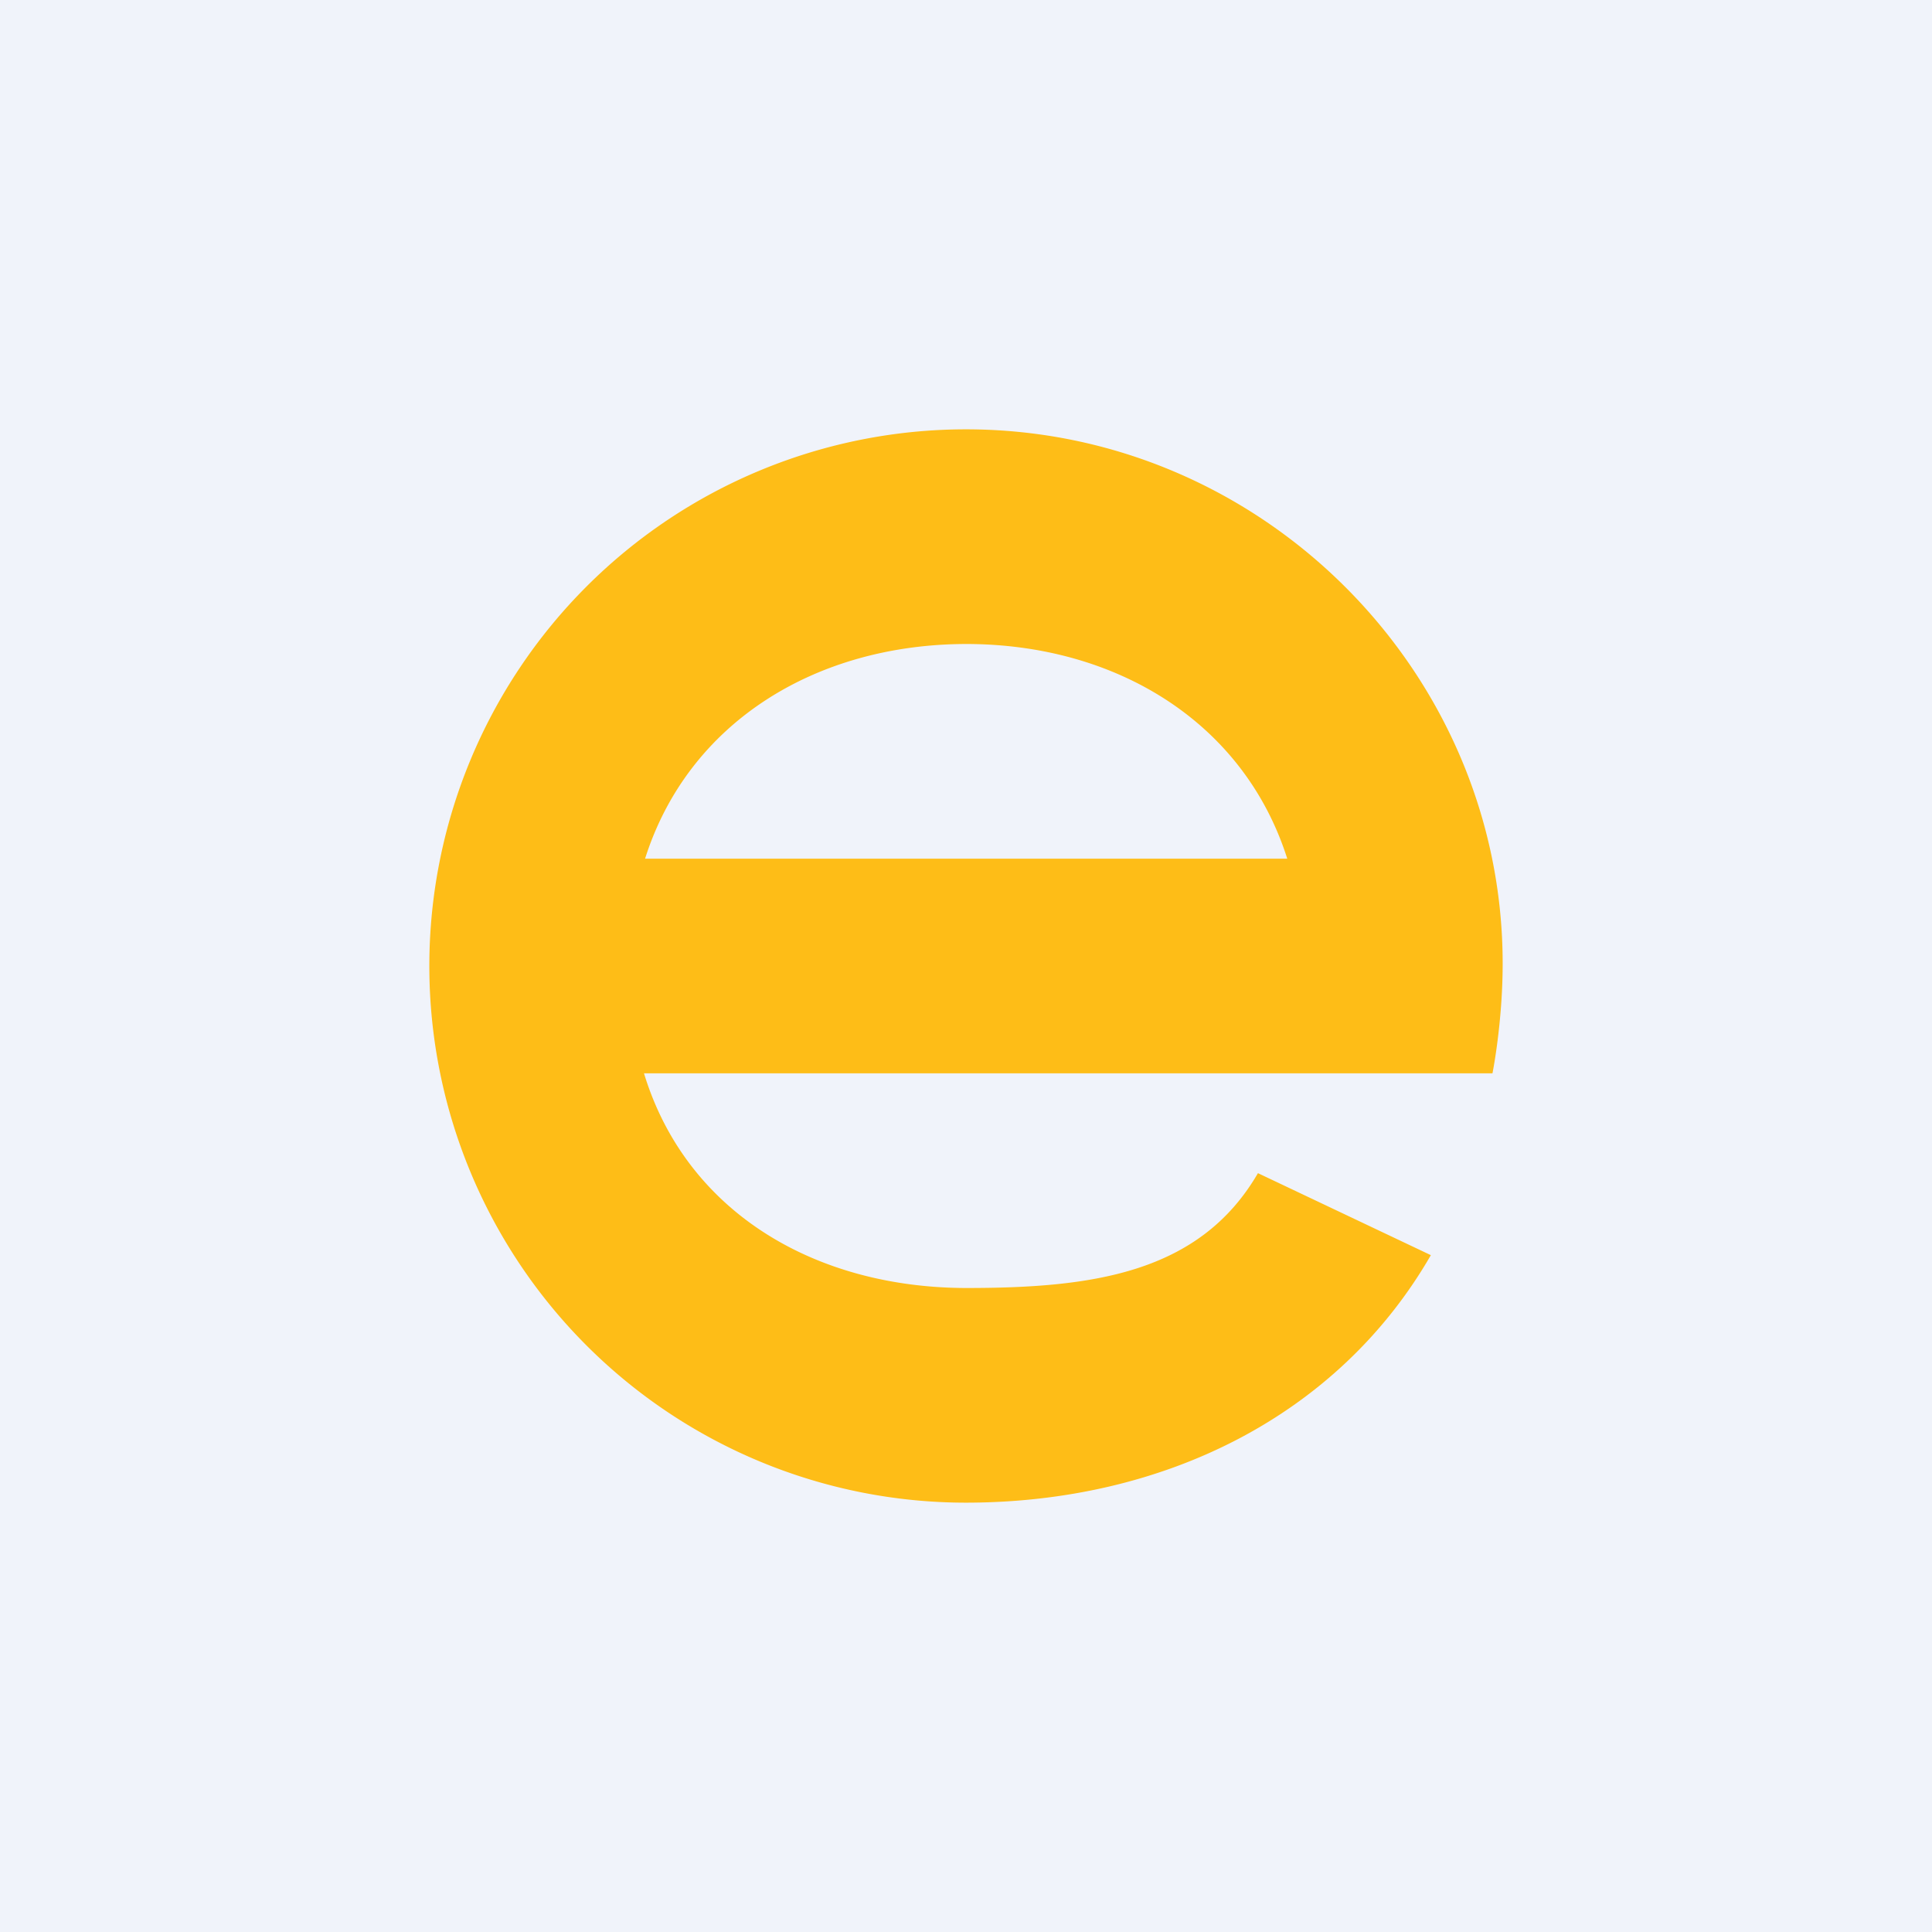 <!-- by TradingView --><svg width="18" height="18" fill="none" xmlns="http://www.w3.org/2000/svg"><path fill="#F0F3FA" d="M0 0h18v18H0z"/><path fill-rule="evenodd" clip-rule="evenodd" d="M9 4a5 5 0 1 0 0 10c1.85-.001 3.47-.813 4.331-2.306l-1.611-.764C11.174 11.87 10.164 12 9 12c-1.415-.003-2.608-.713-3-2h7.905S14 9.53 14 8.977C14 6.256 11.754 4 9 4ZM6.01 8C6.412 6.732 7.598 6.003 9 6c1.402 0 2.59.731 2.993 2H6.009Z" fill="#FEBD17"/></svg>